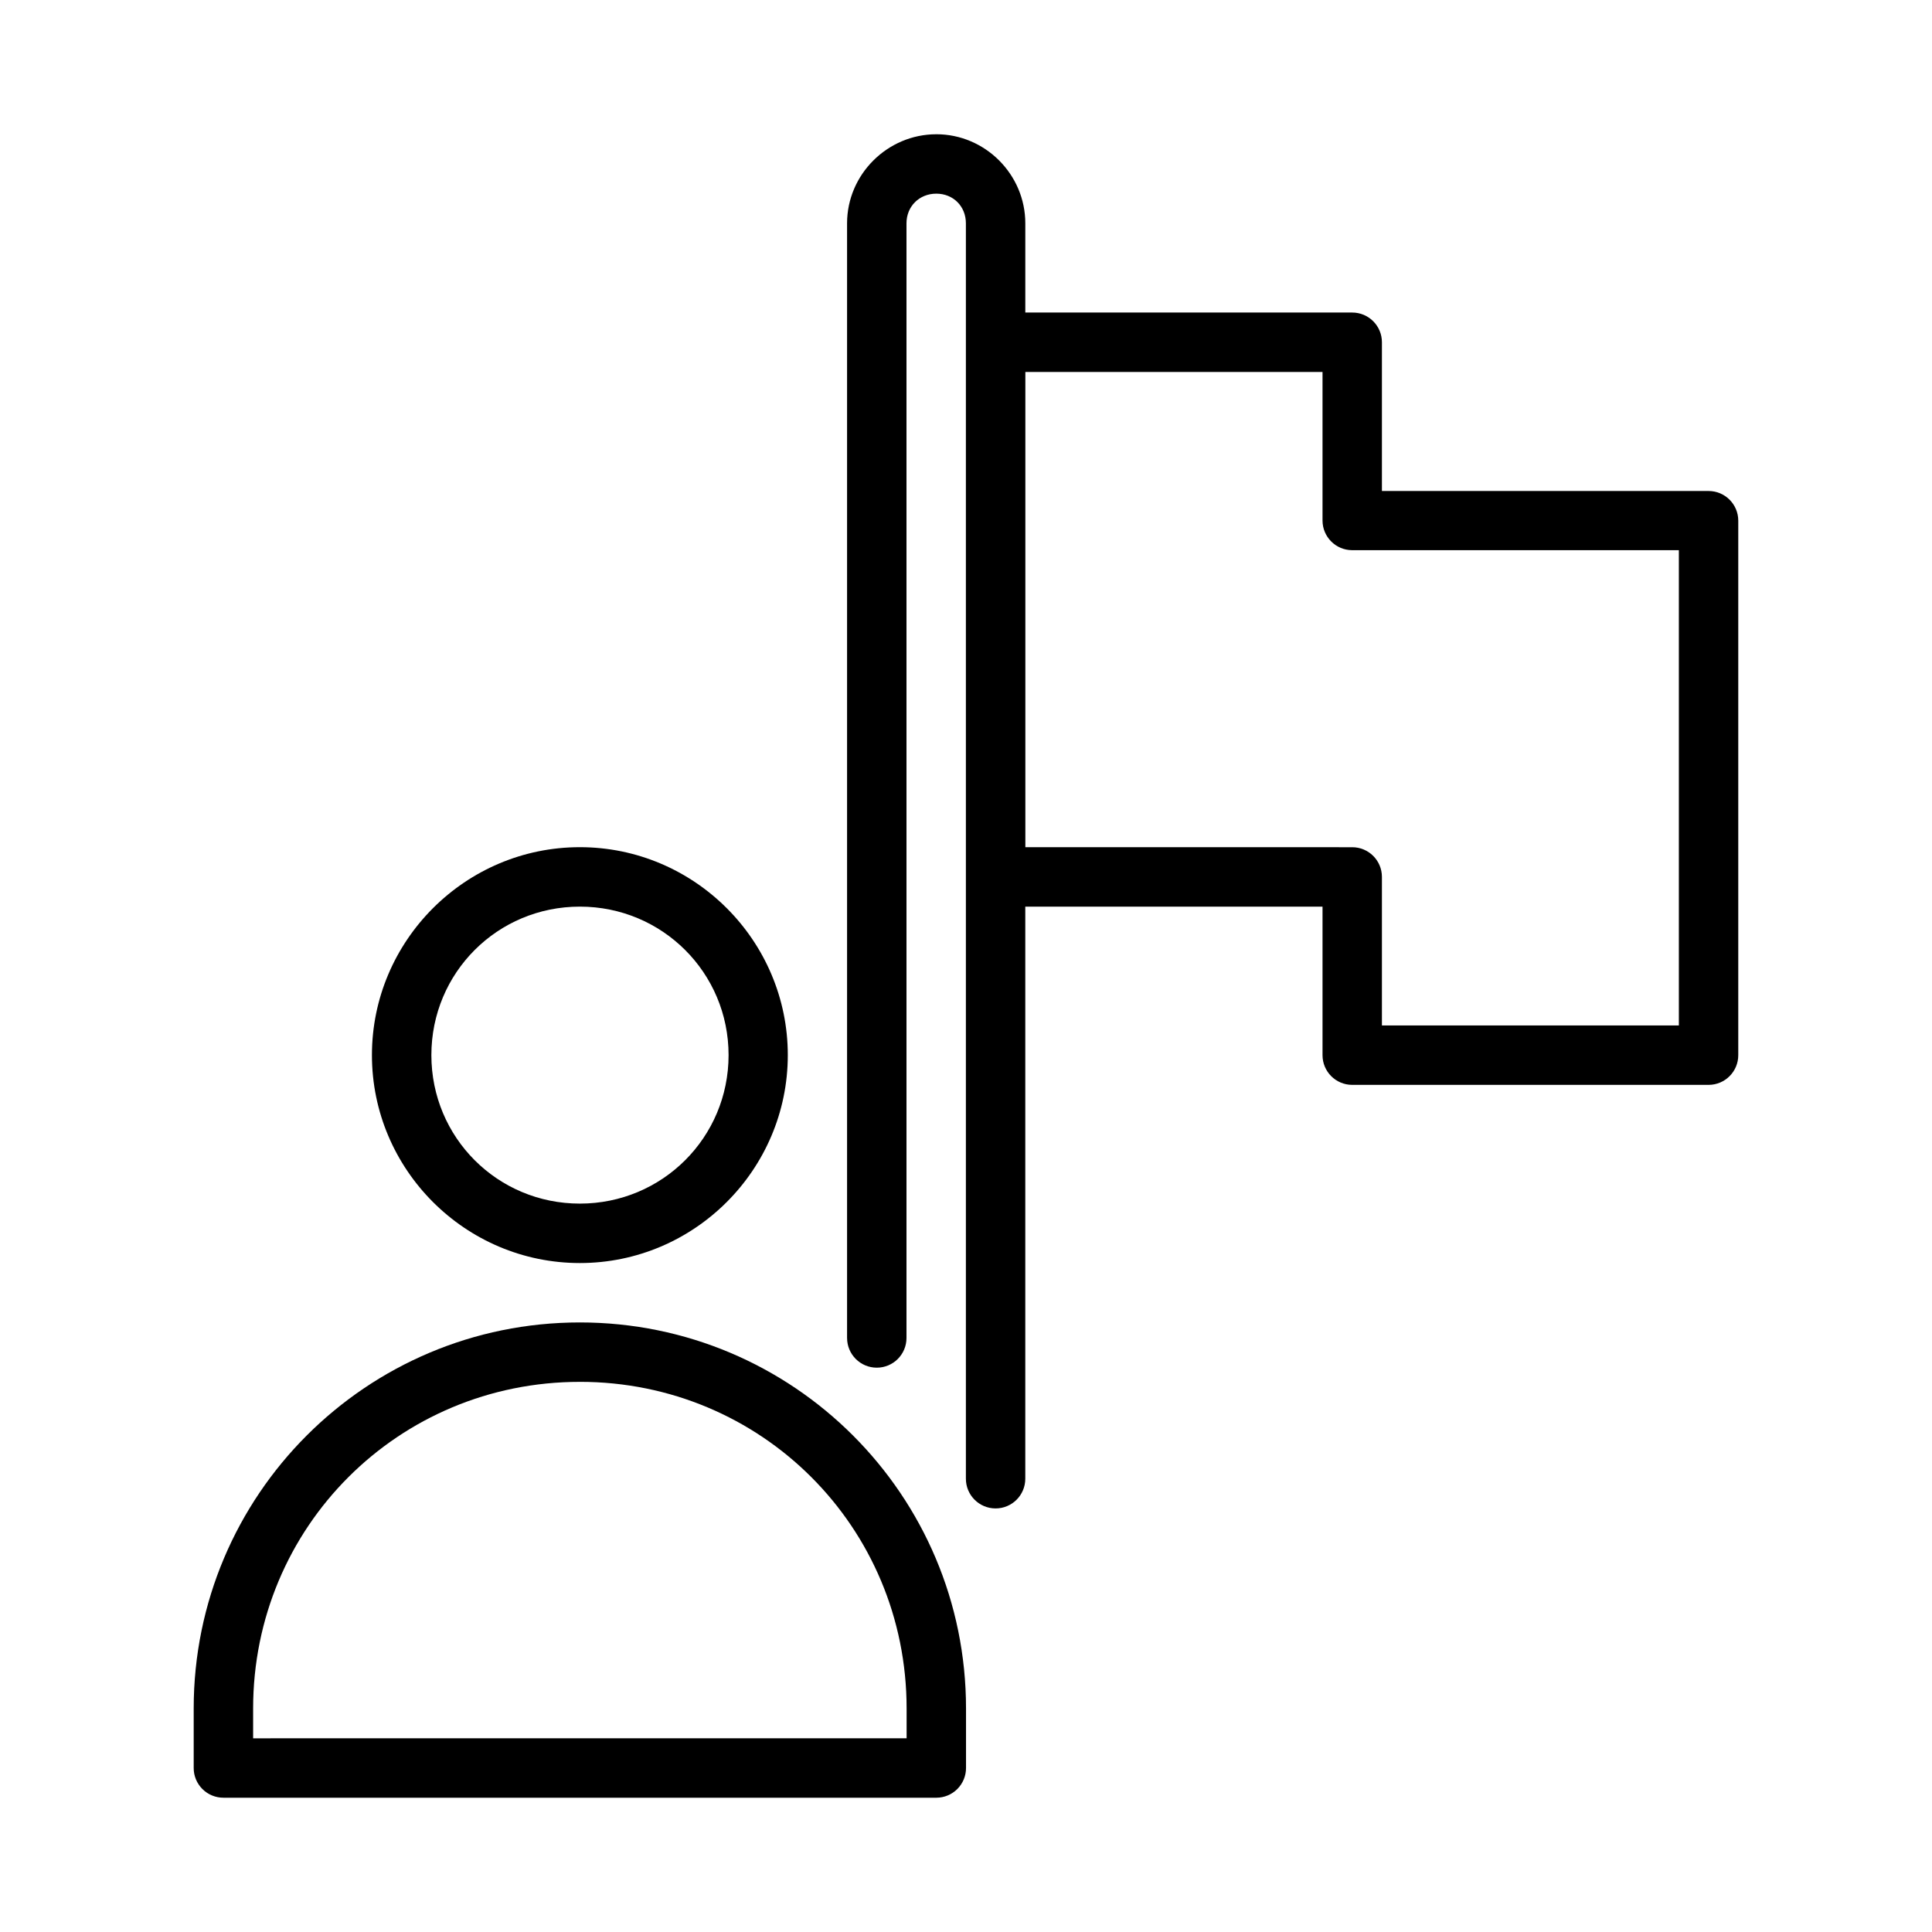 <?xml version="1.0" encoding="UTF-8"?>
<!-- The Best Svg Icon site in the world: iconSvg.co, Visit us! https://iconsvg.co -->
<svg fill="#000000" width="800px" height="800px" version="1.1" viewBox="144 144 512 512" xmlns="http://www.w3.org/2000/svg">
 <g>
  <path d="m297.67 368.51c-30.348 0-55.105 24.754-55.105 55.105 0 30.348 24.754 55.105 55.105 55.105 30.348 0 55.105-24.758 55.105-55.105 0-30.348-24.754-55.105-55.105-55.105zm0 15.754c21.836 0 39.41 17.516 39.41 39.352 0 21.836-17.574 39.352-39.41 39.352s-39.352-17.516-39.352-39.352c0-21.836 17.516-39.352 39.352-39.352z"/>
  <path d="m297.67 494.46c-56.559 0-102.34 45.766-102.34 102.31v15.746c-0.012 2.098 0.82 4.109 2.305 5.594s3.5 2.312 5.598 2.305h188.93-0.004c2.09-0.008 4.09-0.844 5.562-2.324 1.469-1.484 2.293-3.488 2.285-5.574v-15.746c0-56.539-45.777-102.31-102.34-102.31zm0 15.742c48.109 0 86.59 38.473 86.59 86.562v7.902l-173.18 0.004v-7.902c0-48.09 38.477-86.562 86.59-86.562z"/>
  <path d="m392.13 179.58c-12.945 0-23.648 10.652-23.648 23.602v295.4l0.004-0.004c0 4.348 3.523 7.871 7.871 7.871s7.871-3.523 7.871-7.871v-295.4c0-4.496 3.406-7.856 7.902-7.856 4.496 0 7.84 3.359 7.84 7.856v332.7c0 4.348 3.523 7.871 7.871 7.871s7.871-3.523 7.871-7.871v-151.61l78.77 0.004v39.328c-0.016 4.348 3.492 7.887 7.84 7.902h94.496c4.348-0.016 7.859-3.555 7.84-7.902v-141.64c-0.016-4.324-3.516-7.824-7.84-7.84h-86.594v-39.391c0.016-4.371-3.531-7.918-7.902-7.902h-86.605v-23.648c0-12.945-10.641-23.602-23.586-23.602zm23.602 62.992h78.75v39.391c0.016 4.324 3.516 7.824 7.84 7.84h86.594v125.95h-78.691v-39.391c-0.016-4.348-3.555-7.859-7.902-7.84l-86.59-0.004z"/>
 </g>
</svg>